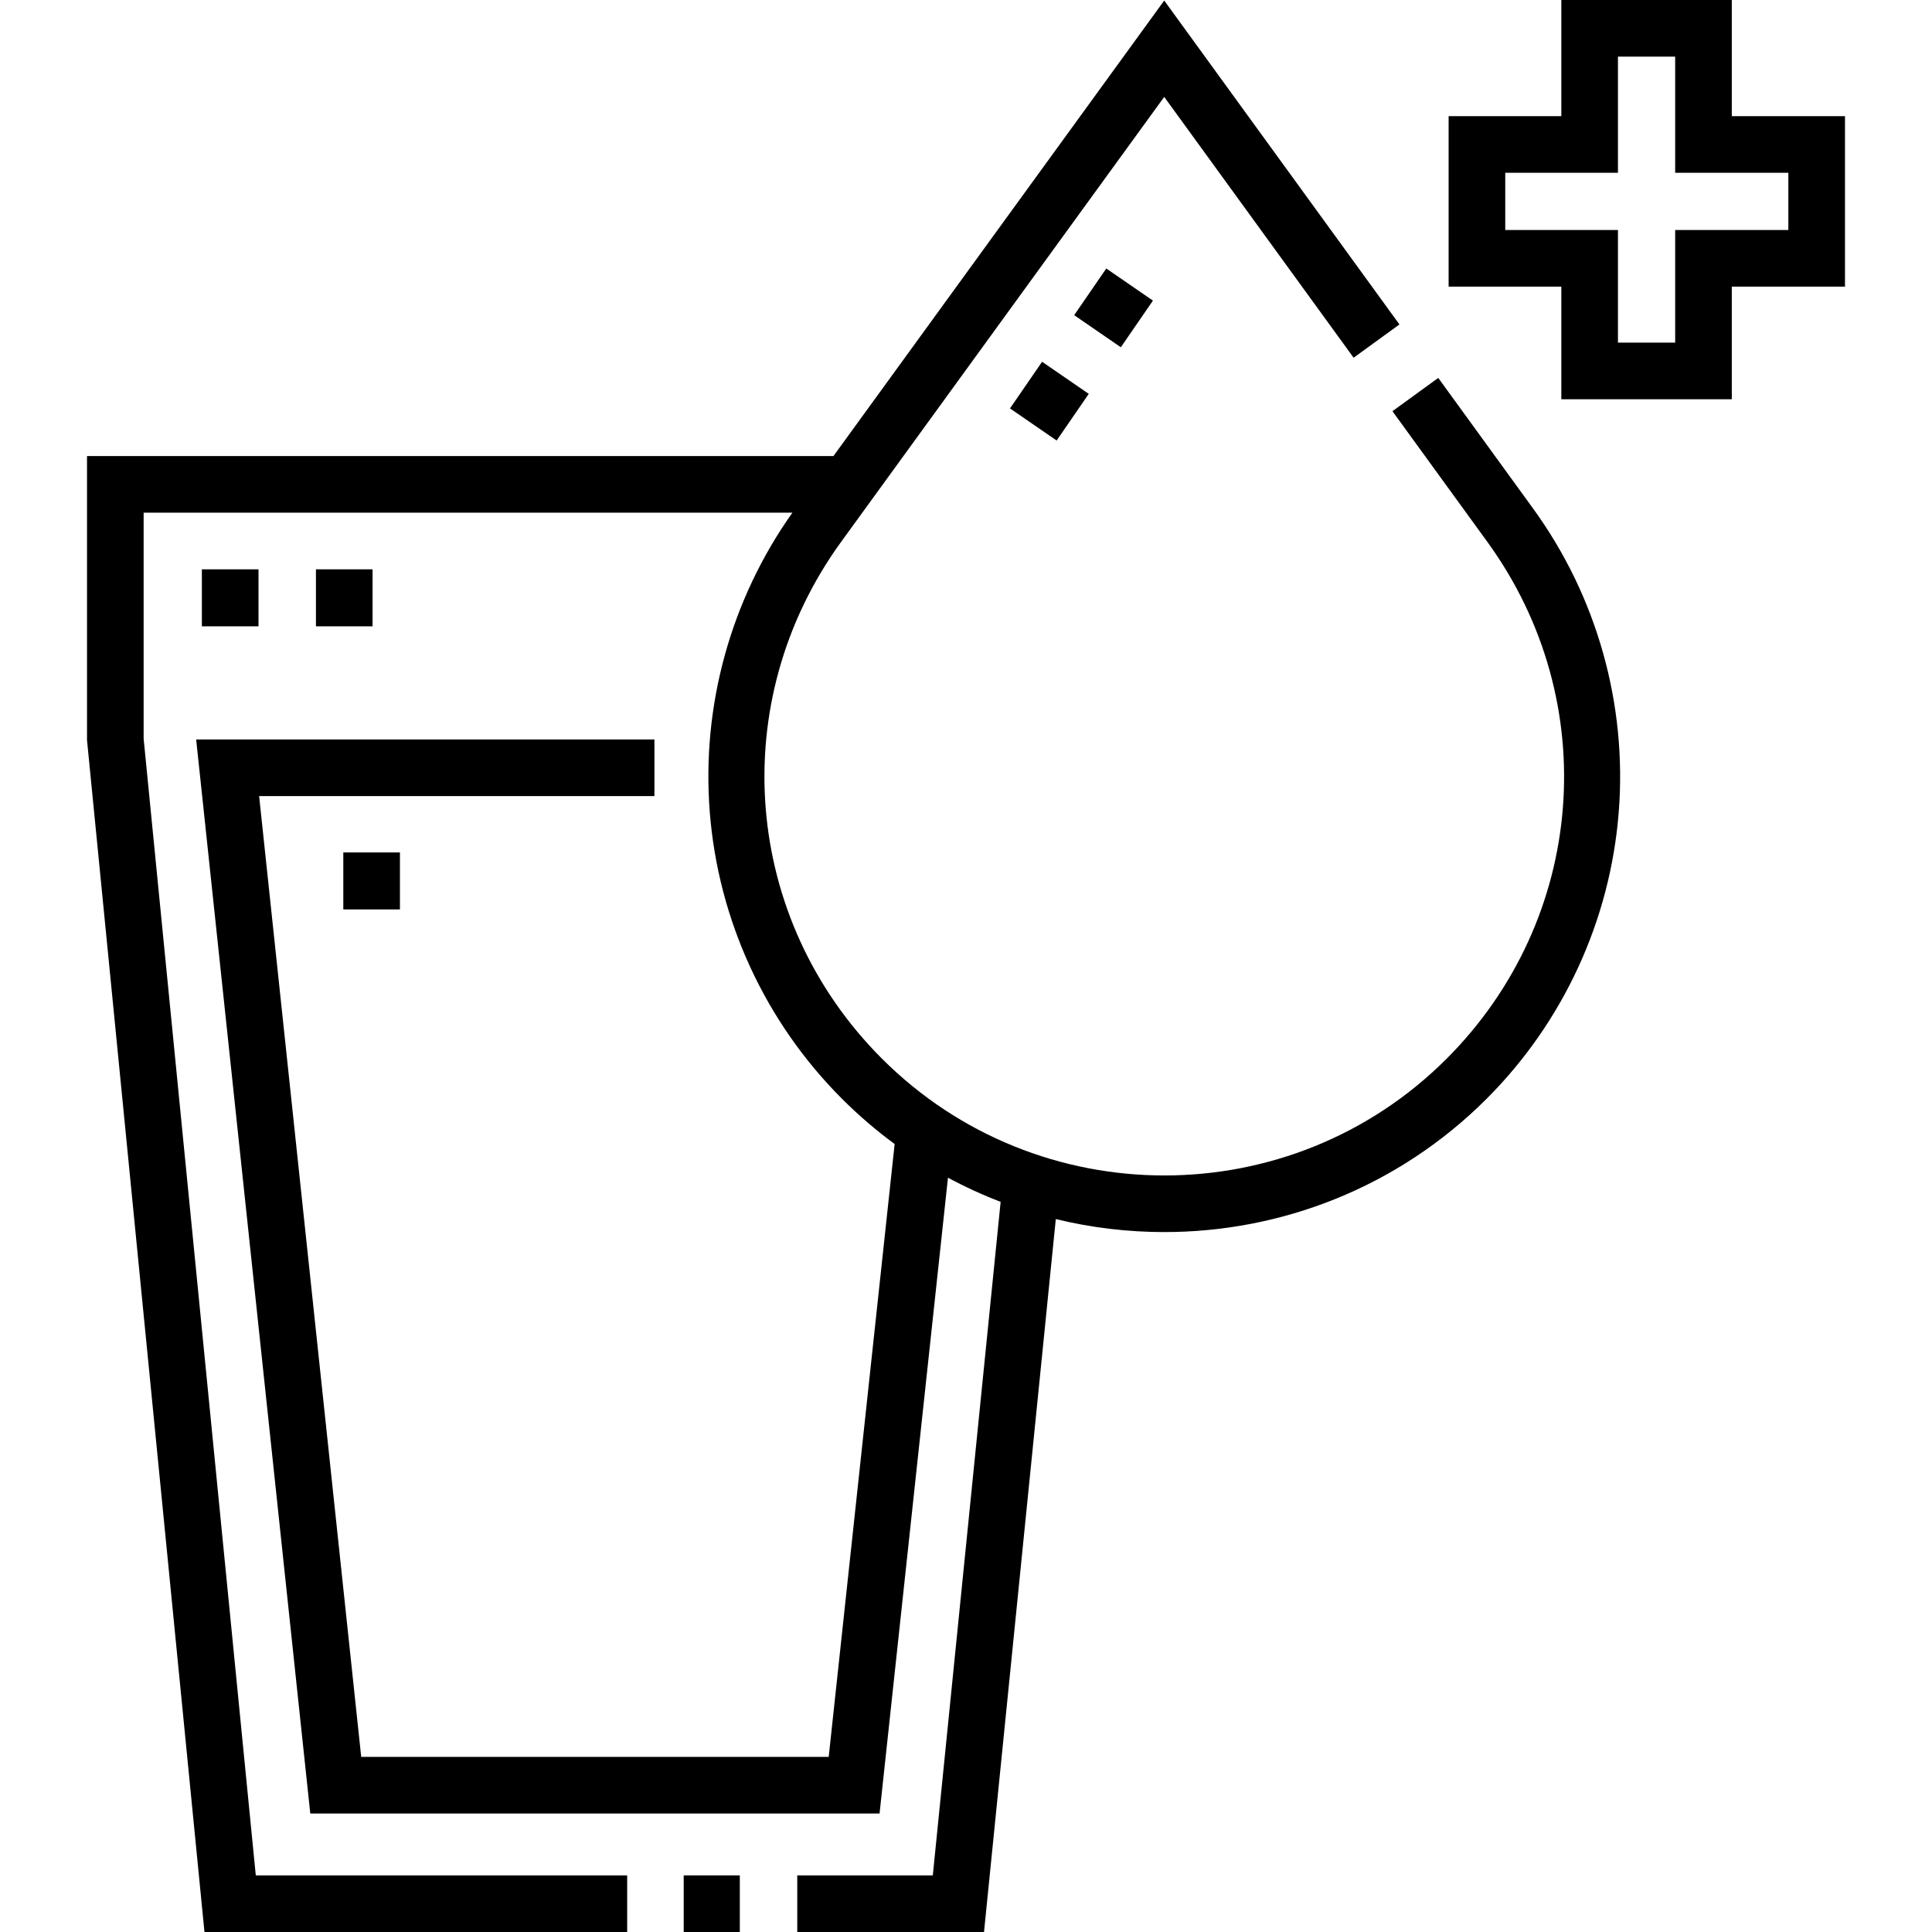 <svg xmlns="http://www.w3.org/2000/svg" width="512" viewBox="0 0 512 512" height="512" id="Capa_1"><g><path d="m181.189 496.994h14.87v15.006h-14.87z"></path><path d="m381.154 100.151-12.142 8.817 25.15 34.633c30.758 42.355 26.217 99.961-10.796 136.975-41.25 41.25-108.369 41.25-149.646-.027-37.012-37.012-41.554-94.618-10.798-136.973l85.608-117.894 50.193 69.118 12.142-8.818-62.335-85.838-87.654 120.711h-197.815v75.282l31.127 315.863h112.021v-15.006h-98.423l-29.719-301.226v-59.908h171.931c-16.345 23.049-24.121 51.177-21.898 79.372 2.258 28.645 14.691 55.609 35.036 75.954 4.409 4.409 9.078 8.406 13.956 11.989l-17.475 162.416h-123.893l-27.054-254.623h104.762v-15.006h-121.447l30.244 284.635h150.865l18.13-168.496c4.539 2.444 9.201 4.58 13.957 6.402l-17.975 178.491h-35.922v15.006h49.492l19.026-188.932c9.434 2.296 19.093 3.444 28.752 3.444 30.935 0 61.869-11.775 85.42-35.326 20.318-20.318 32.751-47.282 35.009-75.928 2.258-28.645-5.797-57.225-22.681-80.475z"></path><path transform="matrix(.567 -.824 .824 .567 32.657 275.11)" d="m270.625 98.976h15.006v15.006h-15.006z"></path><path transform="matrix(.567 -.824 .824 .567 60.376 278.438)" d="m287.652 74.262h15.006v15.006h-15.006z"></path><path d="m53.499 150.878h15.006v15.105h-15.006z"></path><path d="m83.727 150.878h15.006v15.105h-15.006z"></path><path d="m90.98 225.906h15.006v15.105h-15.006z"></path><path d="m458.944 30.783v-30.783h-45.177v30.783h-29.868v45.177h29.868v29.846h45.177v-29.846h29.995v-45.177zm14.989 30.171h-29.995v29.846h-15.165v-29.846h-29.868v-15.165h29.868v-30.783h15.165v30.783h29.995z"></path></g></svg>